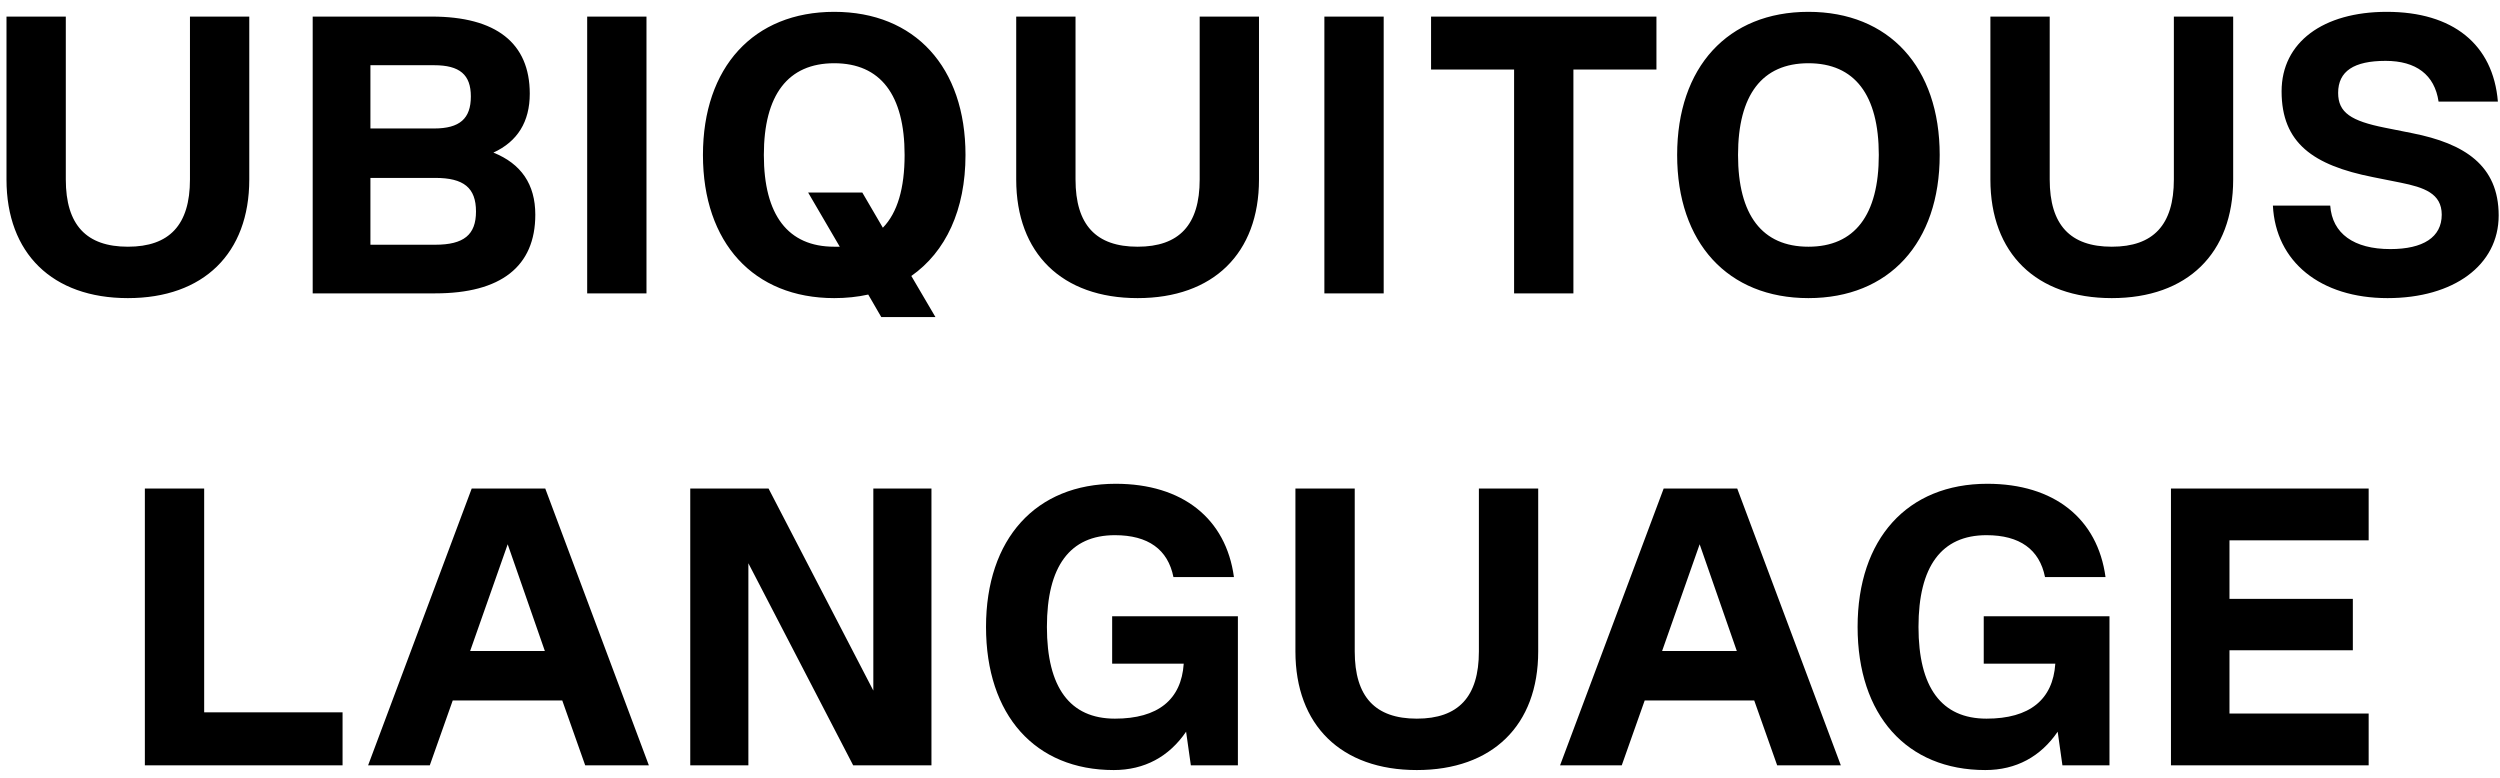 <svg xmlns="http://www.w3.org/2000/svg" width="196" height="61" viewBox="0 0 196 61" fill="none"><path d="M10.026 23.372C4.105 23.372 0.509 19.869 0.509 14.072V1.3H5.159V14.072C5.159 17.637 6.771 19.342 10.026 19.342C13.281 19.342 14.893 17.637 14.893 14.072V1.3H19.543V14.072C19.543 19.869 15.947 23.372 10.026 23.372ZM38.682 11.964C40.852 12.832 41.968 14.444 41.968 16.831C41.968 20.892 39.271 23 34.125 23H24.515V1.3H33.846C38.899 1.3 41.534 3.377 41.534 7.345C41.534 9.546 40.573 11.096 38.682 11.964ZM34.032 5.113H29.041V10.073H34.032C36.047 10.073 36.915 9.298 36.915 7.562C36.915 5.857 36.047 5.113 34.032 5.113ZM29.041 19.187H34.125C36.357 19.187 37.318 18.412 37.318 16.583C37.318 14.723 36.357 13.948 34.125 13.948H29.041V19.187ZM46.035 23V1.3H50.684V23H46.035ZM75.695 12.15C75.695 16.459 74.145 19.745 71.448 21.636L73.34 24.86H69.093L68.07 23.093C67.233 23.279 66.334 23.372 65.403 23.372C59.08 23.372 55.111 19.032 55.111 12.15C55.111 5.268 59.08 0.928 65.403 0.928C71.728 0.928 75.695 5.268 75.695 12.15ZM65.403 19.342H65.838L63.358 15.095H67.605L69.216 17.854C70.364 16.676 70.921 14.754 70.921 12.15C70.921 7.438 69.031 4.958 65.403 4.958C61.776 4.958 59.886 7.438 59.886 12.15C59.886 16.862 61.776 19.342 65.403 19.342ZM89.188 23.372C83.267 23.372 79.671 19.869 79.671 14.072V1.3H84.321V14.072C84.321 17.637 85.933 19.342 89.188 19.342C92.443 19.342 94.055 17.637 94.055 14.072V1.3H98.705V14.072C98.705 19.869 95.109 23.372 89.188 23.372ZM103.831 23V1.3H108.481V23H103.831ZM129.865 1.3V5.454H123.355V23H118.705V5.454H112.195V1.3H129.865ZM141.78 23.372C135.456 23.372 131.488 19.032 131.488 12.15C131.488 5.268 135.456 0.928 141.78 0.928C148.104 0.928 152.072 5.268 152.072 12.15C152.072 19.032 148.104 23.372 141.78 23.372ZM141.78 19.342C145.407 19.342 147.298 16.862 147.298 12.15C147.298 7.438 145.407 4.958 141.78 4.958C138.153 4.958 136.262 7.438 136.262 12.15C136.262 16.862 138.153 19.342 141.78 19.342ZM165.564 23.372C159.643 23.372 156.047 19.869 156.047 14.072V1.3H160.697V14.072C160.697 17.637 162.309 19.342 165.564 19.342C168.819 19.342 170.431 17.637 170.431 14.072V1.3H175.081V14.072C175.081 19.869 171.485 23.372 165.564 23.372ZM187.185 23.372C181.915 23.372 178.412 20.52 178.195 16.118H182.69C182.845 18.319 184.55 19.528 187.402 19.528C189.975 19.528 191.432 18.598 191.432 16.831C191.432 15.157 190.037 14.692 188.208 14.32L186.038 13.886C181.357 12.956 178.877 11.22 178.877 7.159C178.877 3.315 182.132 0.928 187.123 0.928C192.3 0.928 195.462 3.47 195.834 7.965H191.184C190.874 5.857 189.417 4.772 187.03 4.772C184.55 4.772 183.31 5.578 183.31 7.283C183.31 8.833 184.333 9.484 186.968 10.011L189.138 10.445C193.199 11.251 195.896 12.956 195.896 16.893C195.896 20.799 192.362 23.372 187.185 23.372ZM16.007 38.3V55.846H26.857V60H11.357V38.3H16.007ZM50.87 60H45.879L44.081 54.916H35.494L33.696 60H28.86L36.982 38.3H42.748L50.87 60ZM39.803 42.671L36.858 51.041H42.717L39.803 42.671ZM68.469 54.141V38.3H73.026V60H66.888L58.673 44.159V60H54.116V38.3H60.254L68.469 54.141ZM97.051 48.313V60H93.362L92.99 57.365C91.657 59.318 89.735 60.372 87.317 60.372C81.148 60.372 77.304 56.063 77.304 49.15C77.304 42.237 81.21 37.928 87.472 37.928C92.711 37.928 96.121 40.656 96.741 45.244H91.998C91.564 43.074 90.014 41.958 87.41 41.958C83.876 41.958 82.078 44.407 82.078 49.15C82.078 53.893 83.876 56.342 87.41 56.342C90.789 56.342 92.618 54.854 92.804 52.033H87.193V48.313H97.051ZM111.078 60.372C105.157 60.372 101.561 56.869 101.561 51.072V38.3H106.211V51.072C106.211 54.637 107.823 56.342 111.078 56.342C114.333 56.342 115.945 54.637 115.945 51.072V38.3H120.595V51.072C120.595 56.869 116.999 60.372 111.078 60.372ZM144.32 60H139.329L137.531 54.916H128.944L127.146 60H122.31L130.432 38.3H136.198L144.32 60ZM133.253 42.671L130.308 51.041H136.167L133.253 42.671ZM165.383 48.313V60H161.694L161.322 57.365C159.989 59.318 158.067 60.372 155.649 60.372C149.48 60.372 145.636 56.063 145.636 49.15C145.636 42.237 149.542 37.928 155.804 37.928C161.043 37.928 164.453 40.656 165.073 45.244H160.33C159.896 43.074 158.346 41.958 155.742 41.958C152.208 41.958 150.41 44.407 150.41 49.15C150.41 53.893 152.208 56.342 155.742 56.342C159.121 56.342 160.95 54.854 161.136 52.033H155.525V48.313H165.383ZM185.703 38.3V42.361H174.791V46.949H184.463V50.979H174.791V55.939H185.703V60H170.203V38.3H185.703Z" fill="black"></path></svg>
